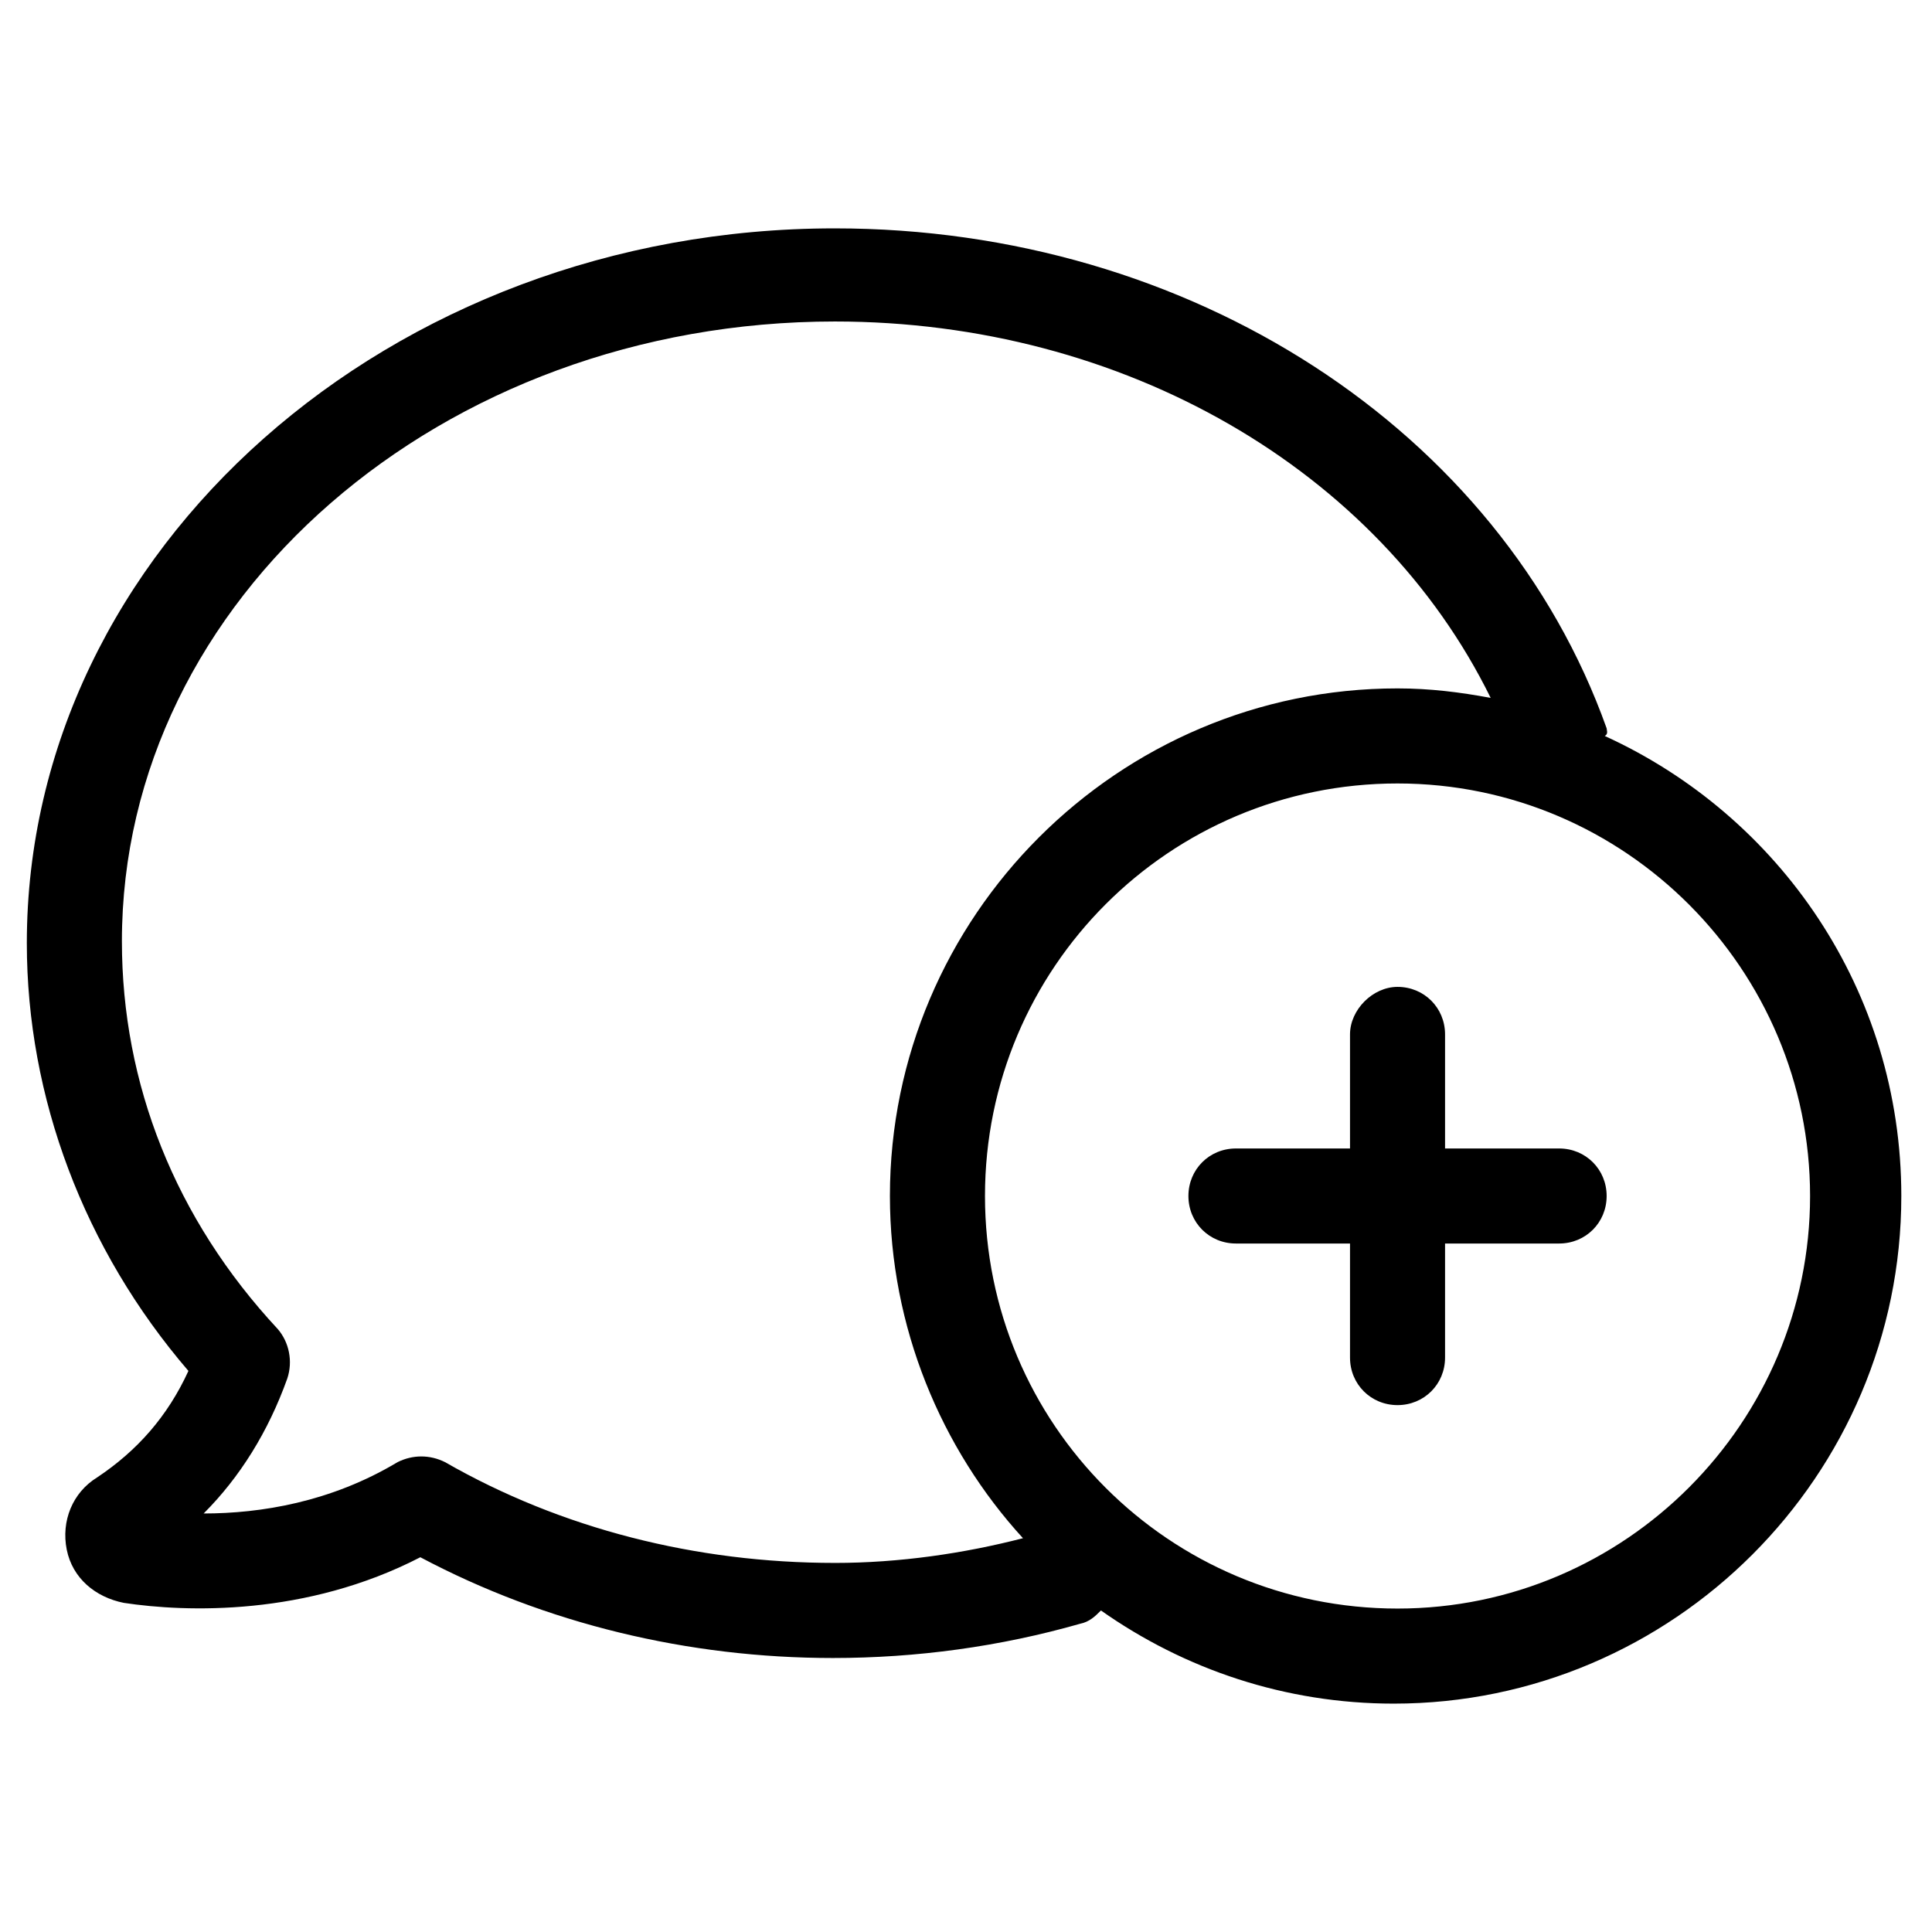 <?xml version="1.0" encoding="UTF-8"?>
<!-- Uploaded to: ICON Repo, www.svgrepo.com, Generator: ICON Repo Mixer Tools -->
<svg fill="#000000" width="800px" height="800px" version="1.1" viewBox="144 144 512 512" xmlns="http://www.w3.org/2000/svg">
 <path d="m569.78 337.02c-28.215-79.098-110.34-132.5-204.55-132.5-117.89 0-214.12 85.145-214.12 189.43 0 40.809 15.113 81.113 42.824 113.36-5.543 12.09-13.602 21.16-24.184 28.215-6.551 4.031-9.574 11.586-8.062 19.145 1.512 7.559 7.559 12.594 15.113 14.105 16.625 2.519 48.367 3.527 78.594-12.09 33.25 17.633 71.039 26.703 109.33 26.703 22.168 0 44.336-3.023 65.496-9.07 2.519-0.504 4.031-2.016 5.543-3.527 22.168 15.617 48.871 24.688 77.586 24.688 74.059 0 134.52-60.457 134.52-134.52 0-54.41-32.242-100.76-78.594-121.92 1.008-0.508 0.504-1.516 0.504-2.019zm-204.55 221.17c-36.777 0-72.547-9.07-103.28-26.703-4.031-2.016-8.566-2.016-12.594 0-17.633 10.578-36.273 13.602-51.387 13.602 9.574-9.574 17.129-21.664 22.168-35.77 1.512-4.535 0.504-9.574-2.519-13.098-27.207-29.223-41.312-64.992-41.312-102.78 0-90.688 84.641-164.24 188.93-164.24 76.578 0 144.09 39.297 173.81 99.754-8.062-1.512-16.121-2.519-24.688-2.519-74.059 0-134.52 60.457-134.52 134.52 0 34.762 13.602 67.008 35.266 90.688-15.617 4.031-32.75 6.551-49.879 6.551zm258.46-97.234c0 59.953-48.871 109.33-109.33 109.33s-109.33-48.871-109.33-109.33c0-60.457 48.871-109.33 109.33-109.33s109.33 49.375 109.33 109.33zm-109.33-55.422c7.055 0 12.594 5.543 12.594 12.594v30.23h30.23c7.055 0 12.594 5.543 12.594 12.594 0 7.055-5.543 12.594-12.594 12.594h-30.23v30.23c0 7.055-5.543 12.594-12.594 12.594-7.055 0-12.594-5.543-12.594-12.594v-30.23h-30.23c-7.055 0-12.594-5.543-12.594-12.594 0-7.055 5.543-12.594 12.594-12.594h30.23v-30.23c0-6.547 6.043-12.594 12.594-12.594z"/>
</svg>